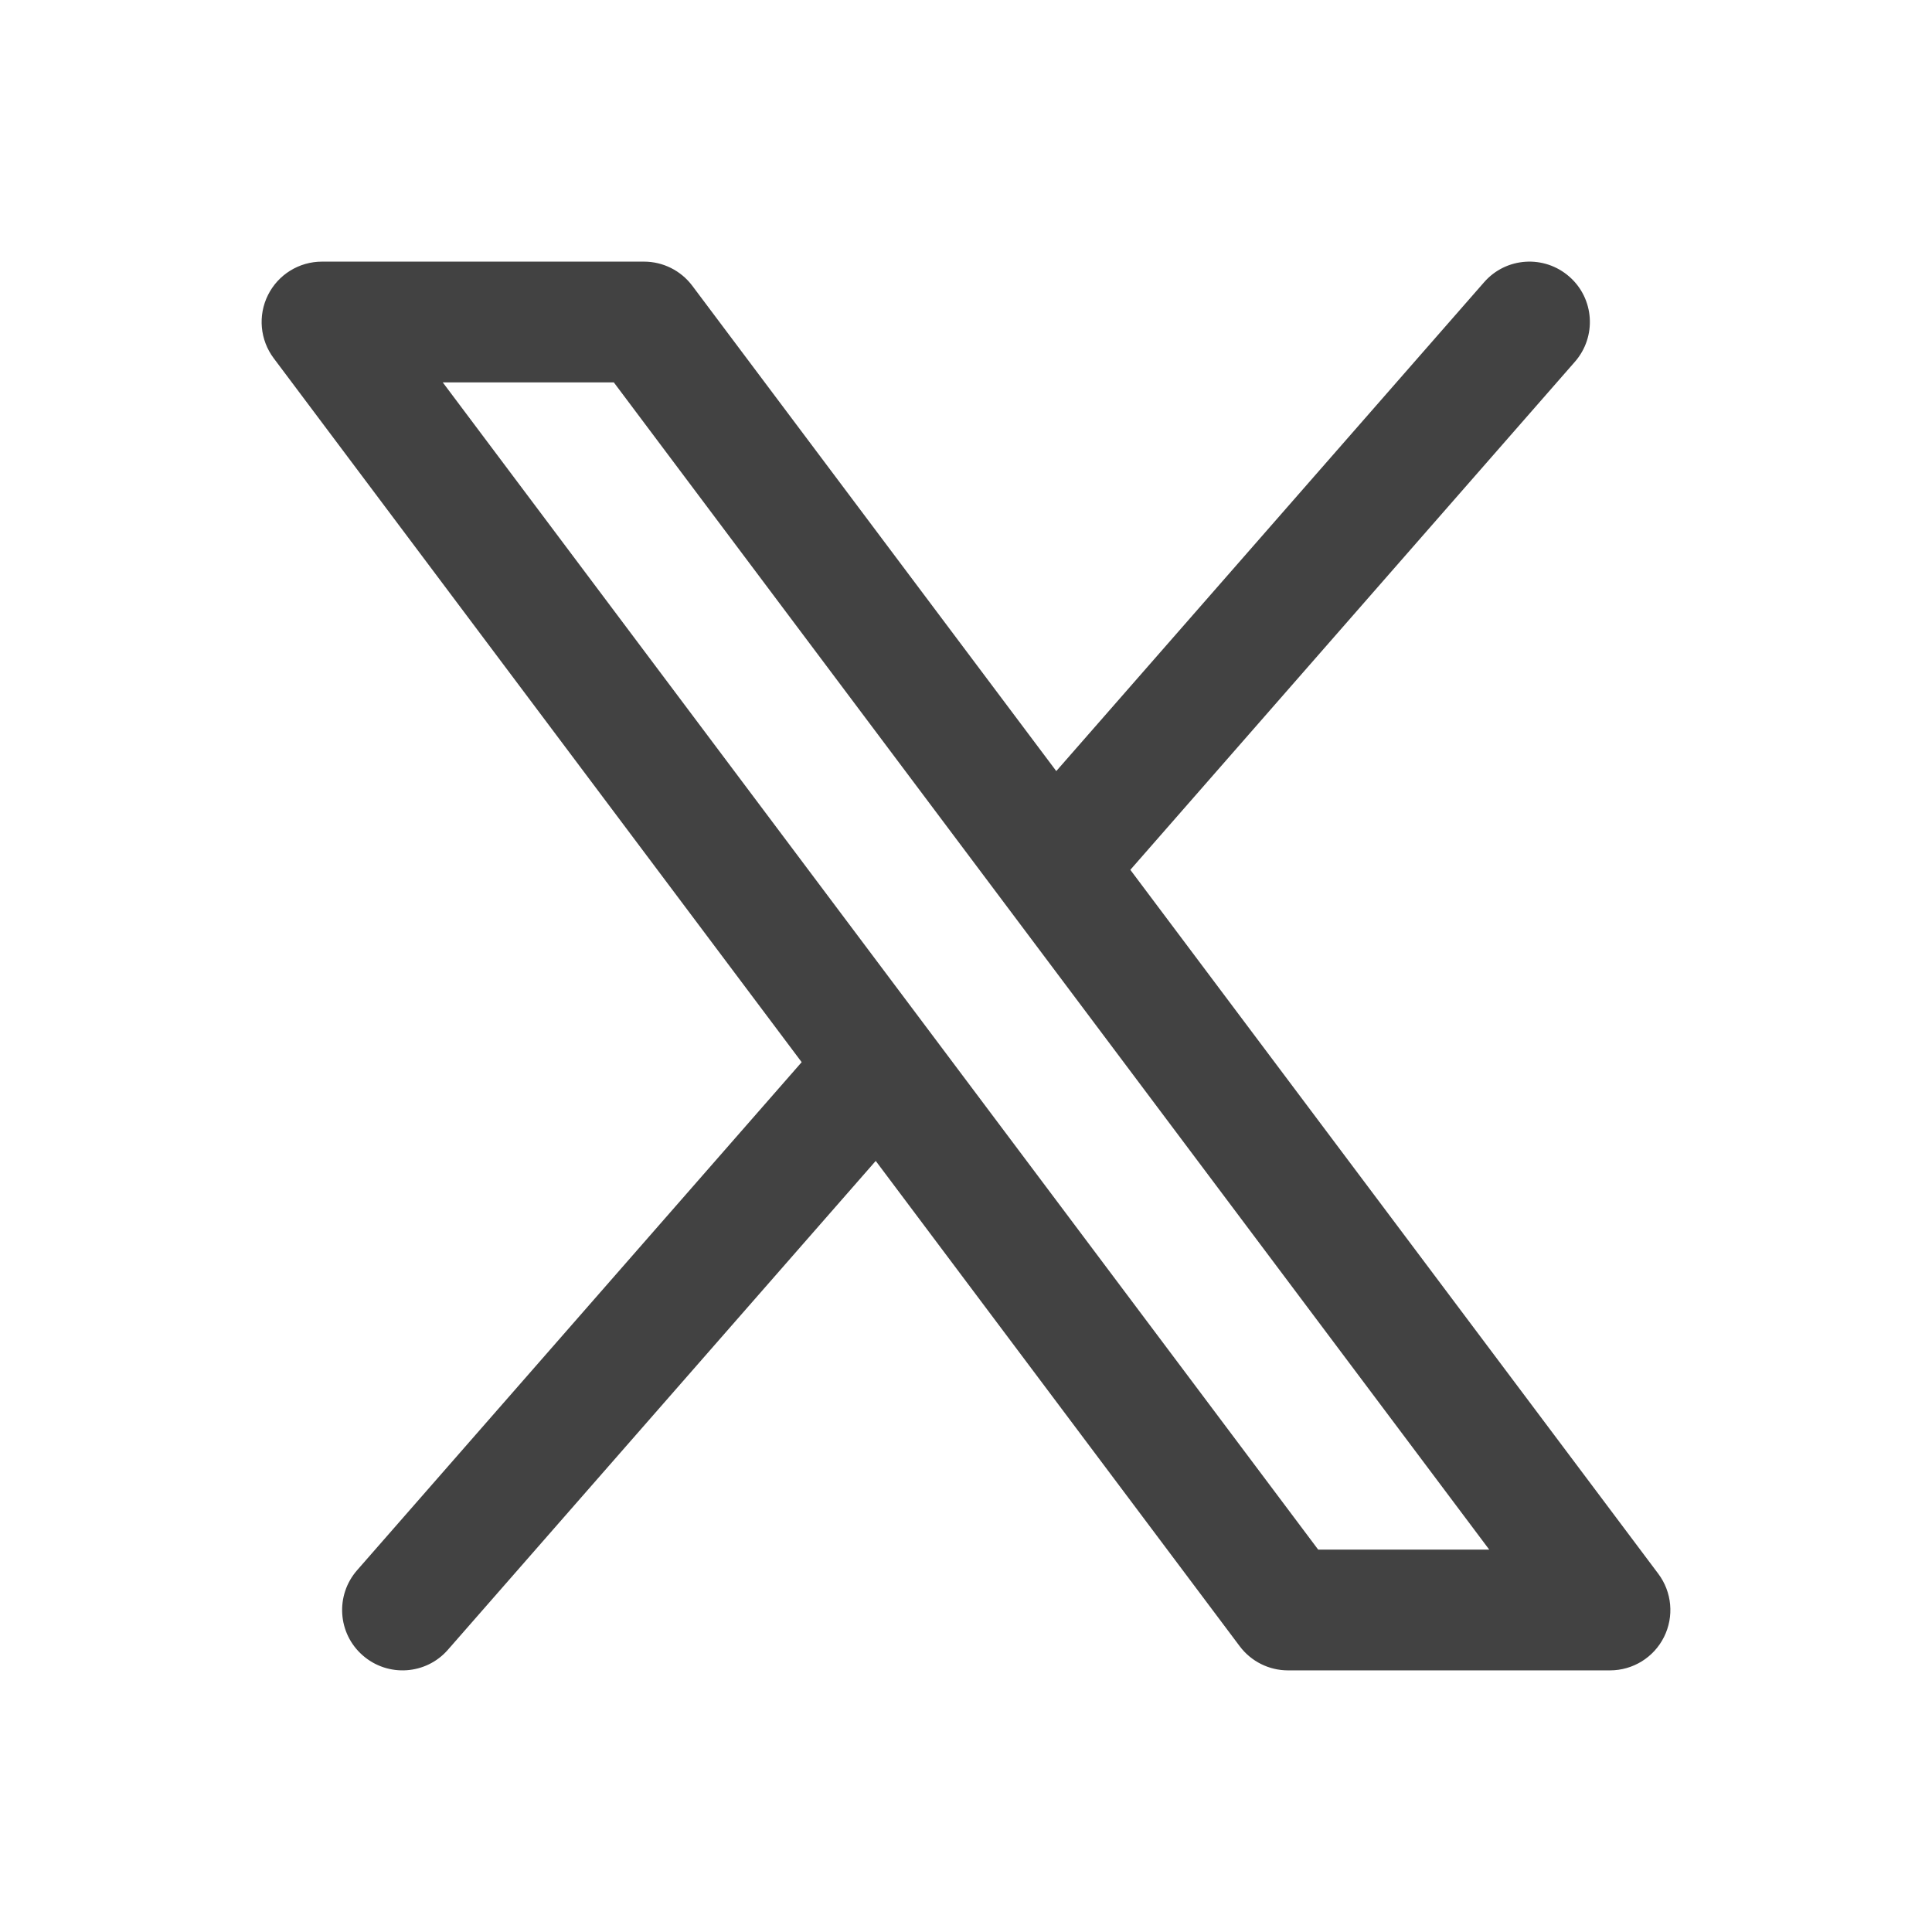 <svg width="24" height="24" viewBox="0 0 24 24" fill="none" xmlns="http://www.w3.org/2000/svg">
<path d="M19.564 4.494C19.837 4.182 19.806 3.708 19.494 3.436C19.182 3.163 18.708 3.194 18.436 3.506L19 4L19.564 4.494ZM4.436 19.506C4.163 19.818 4.194 20.292 4.506 20.564C4.818 20.837 5.292 20.806 5.564 20.494L5 20L4.436 19.506ZM4 4V3.25C3.716 3.25 3.456 3.41 3.329 3.665C3.202 3.919 3.23 4.223 3.4 4.45L4 4ZM8 4L8.6 3.55C8.458 3.361 8.236 3.25 8 3.25V4ZM20 20V20.75C20.284 20.75 20.544 20.59 20.671 20.335C20.798 20.081 20.77 19.777 20.6 19.55L20 20ZM16 20L15.4 20.45C15.542 20.639 15.764 20.75 16 20.75V20ZM19 4L18.436 3.506L12.512 10.275L13.077 10.769L13.641 11.263L19.564 4.494L19 4ZM10.923 13.231L10.359 12.737L4.436 19.506L5 20L5.564 20.494L11.488 13.725L10.923 13.231ZM4 4V4.75H8V4V3.25H4V4ZM8 4L7.4 4.45L19.4 20.45L20 20L20.6 19.55L8.6 3.55L8 4ZM20 20V19.25H16V20V20.75H20V20ZM16 20L16.6 19.55L4.6 3.55L4 4L3.4 4.45L15.4 20.45L16 20Z" fill="#424242"/>
</svg>
